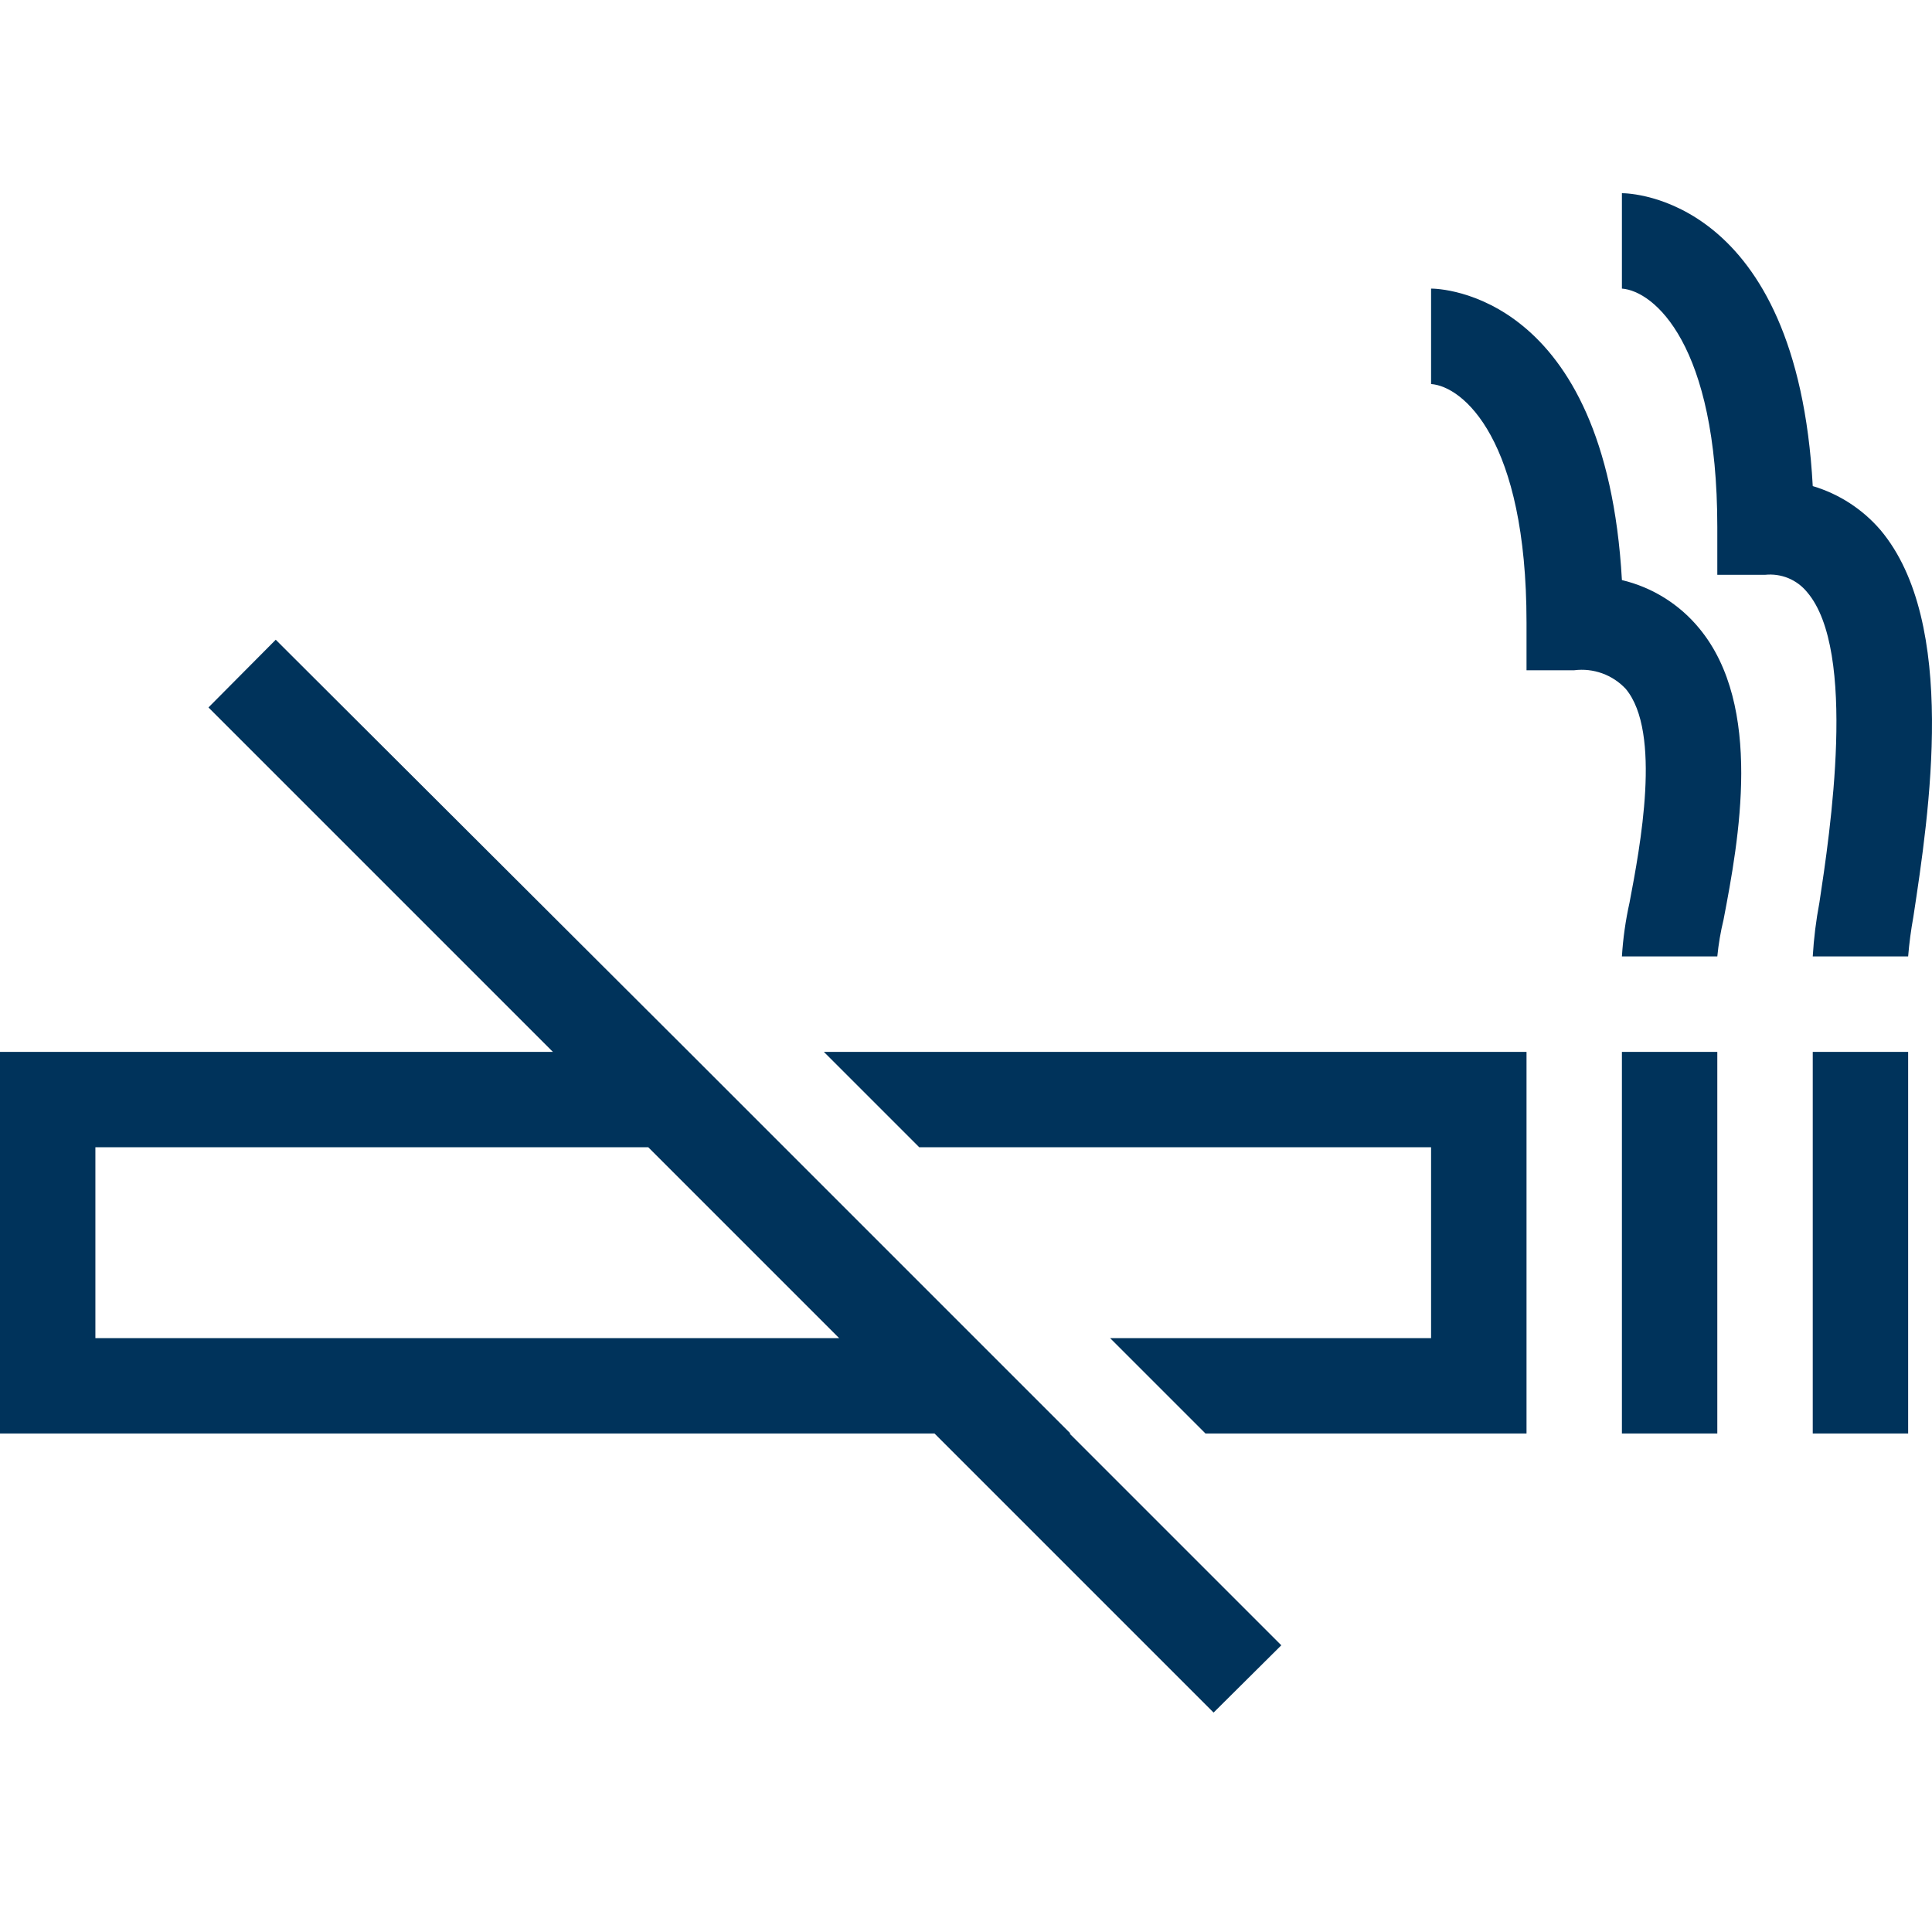 <svg width="40" height="40" viewBox="0 0 40 40" fill="none" xmlns="http://www.w3.org/2000/svg">
<g clip-path="url(#clip0_1402_3630)">
<path fill-rule="evenodd" clip-rule="evenodd" d="M22.163 29.679L20.188 27.704L16.237 23.753L14.262 21.778L5.709 13.245L4.316 14.647L11.447 21.778H0V29.679H19.348L25.126 35.457L26.528 34.064L22.143 29.679H22.163ZM9.876 27.704H1.975V23.753H13.422L17.373 27.704H9.876ZM17.057 21.778H31.605V29.679H24.958L22.983 27.704H29.629V23.753H19.032L17.057 21.778ZM33.58 29.679H35.555V21.778H33.58V29.679ZM39.614 18.983C39.565 19.254 39.528 19.528 39.506 19.802H37.531C37.553 19.428 37.599 19.055 37.669 18.686C37.886 17.254 38.459 13.472 37.412 12.257C37.308 12.13 37.174 12.031 37.023 11.969C36.871 11.907 36.706 11.884 36.543 11.901H35.555V10.914C35.555 7.121 34.242 6.025 33.58 5.975V4C33.738 4 37.205 4.069 37.531 10.064C38.076 10.226 38.562 10.542 38.933 10.973C40.543 12.889 39.94 16.84 39.614 18.983ZM35.18 13.008C36.513 14.617 36 17.393 35.684 19.042C35.623 19.292 35.58 19.546 35.555 19.802H33.58C33.603 19.427 33.656 19.054 33.738 18.686C33.955 17.541 34.41 15.161 33.659 14.262C33.524 14.118 33.358 14.008 33.172 13.941C32.987 13.874 32.788 13.852 32.592 13.877H31.605V12.889C31.605 9.096 30.291 8 29.629 7.951V5.975C29.787 5.975 33.244 6.045 33.58 12.01C34.208 12.159 34.77 12.51 35.18 13.008ZM37.531 29.679H39.506V21.778H37.531V29.679Z" fill="#00335B"/>
</g>
<defs>
<clipPath id="clip0_1402_3630">
<rect width="40" height="40" fill="white"/>
</clipPath>
</defs>
</svg>
